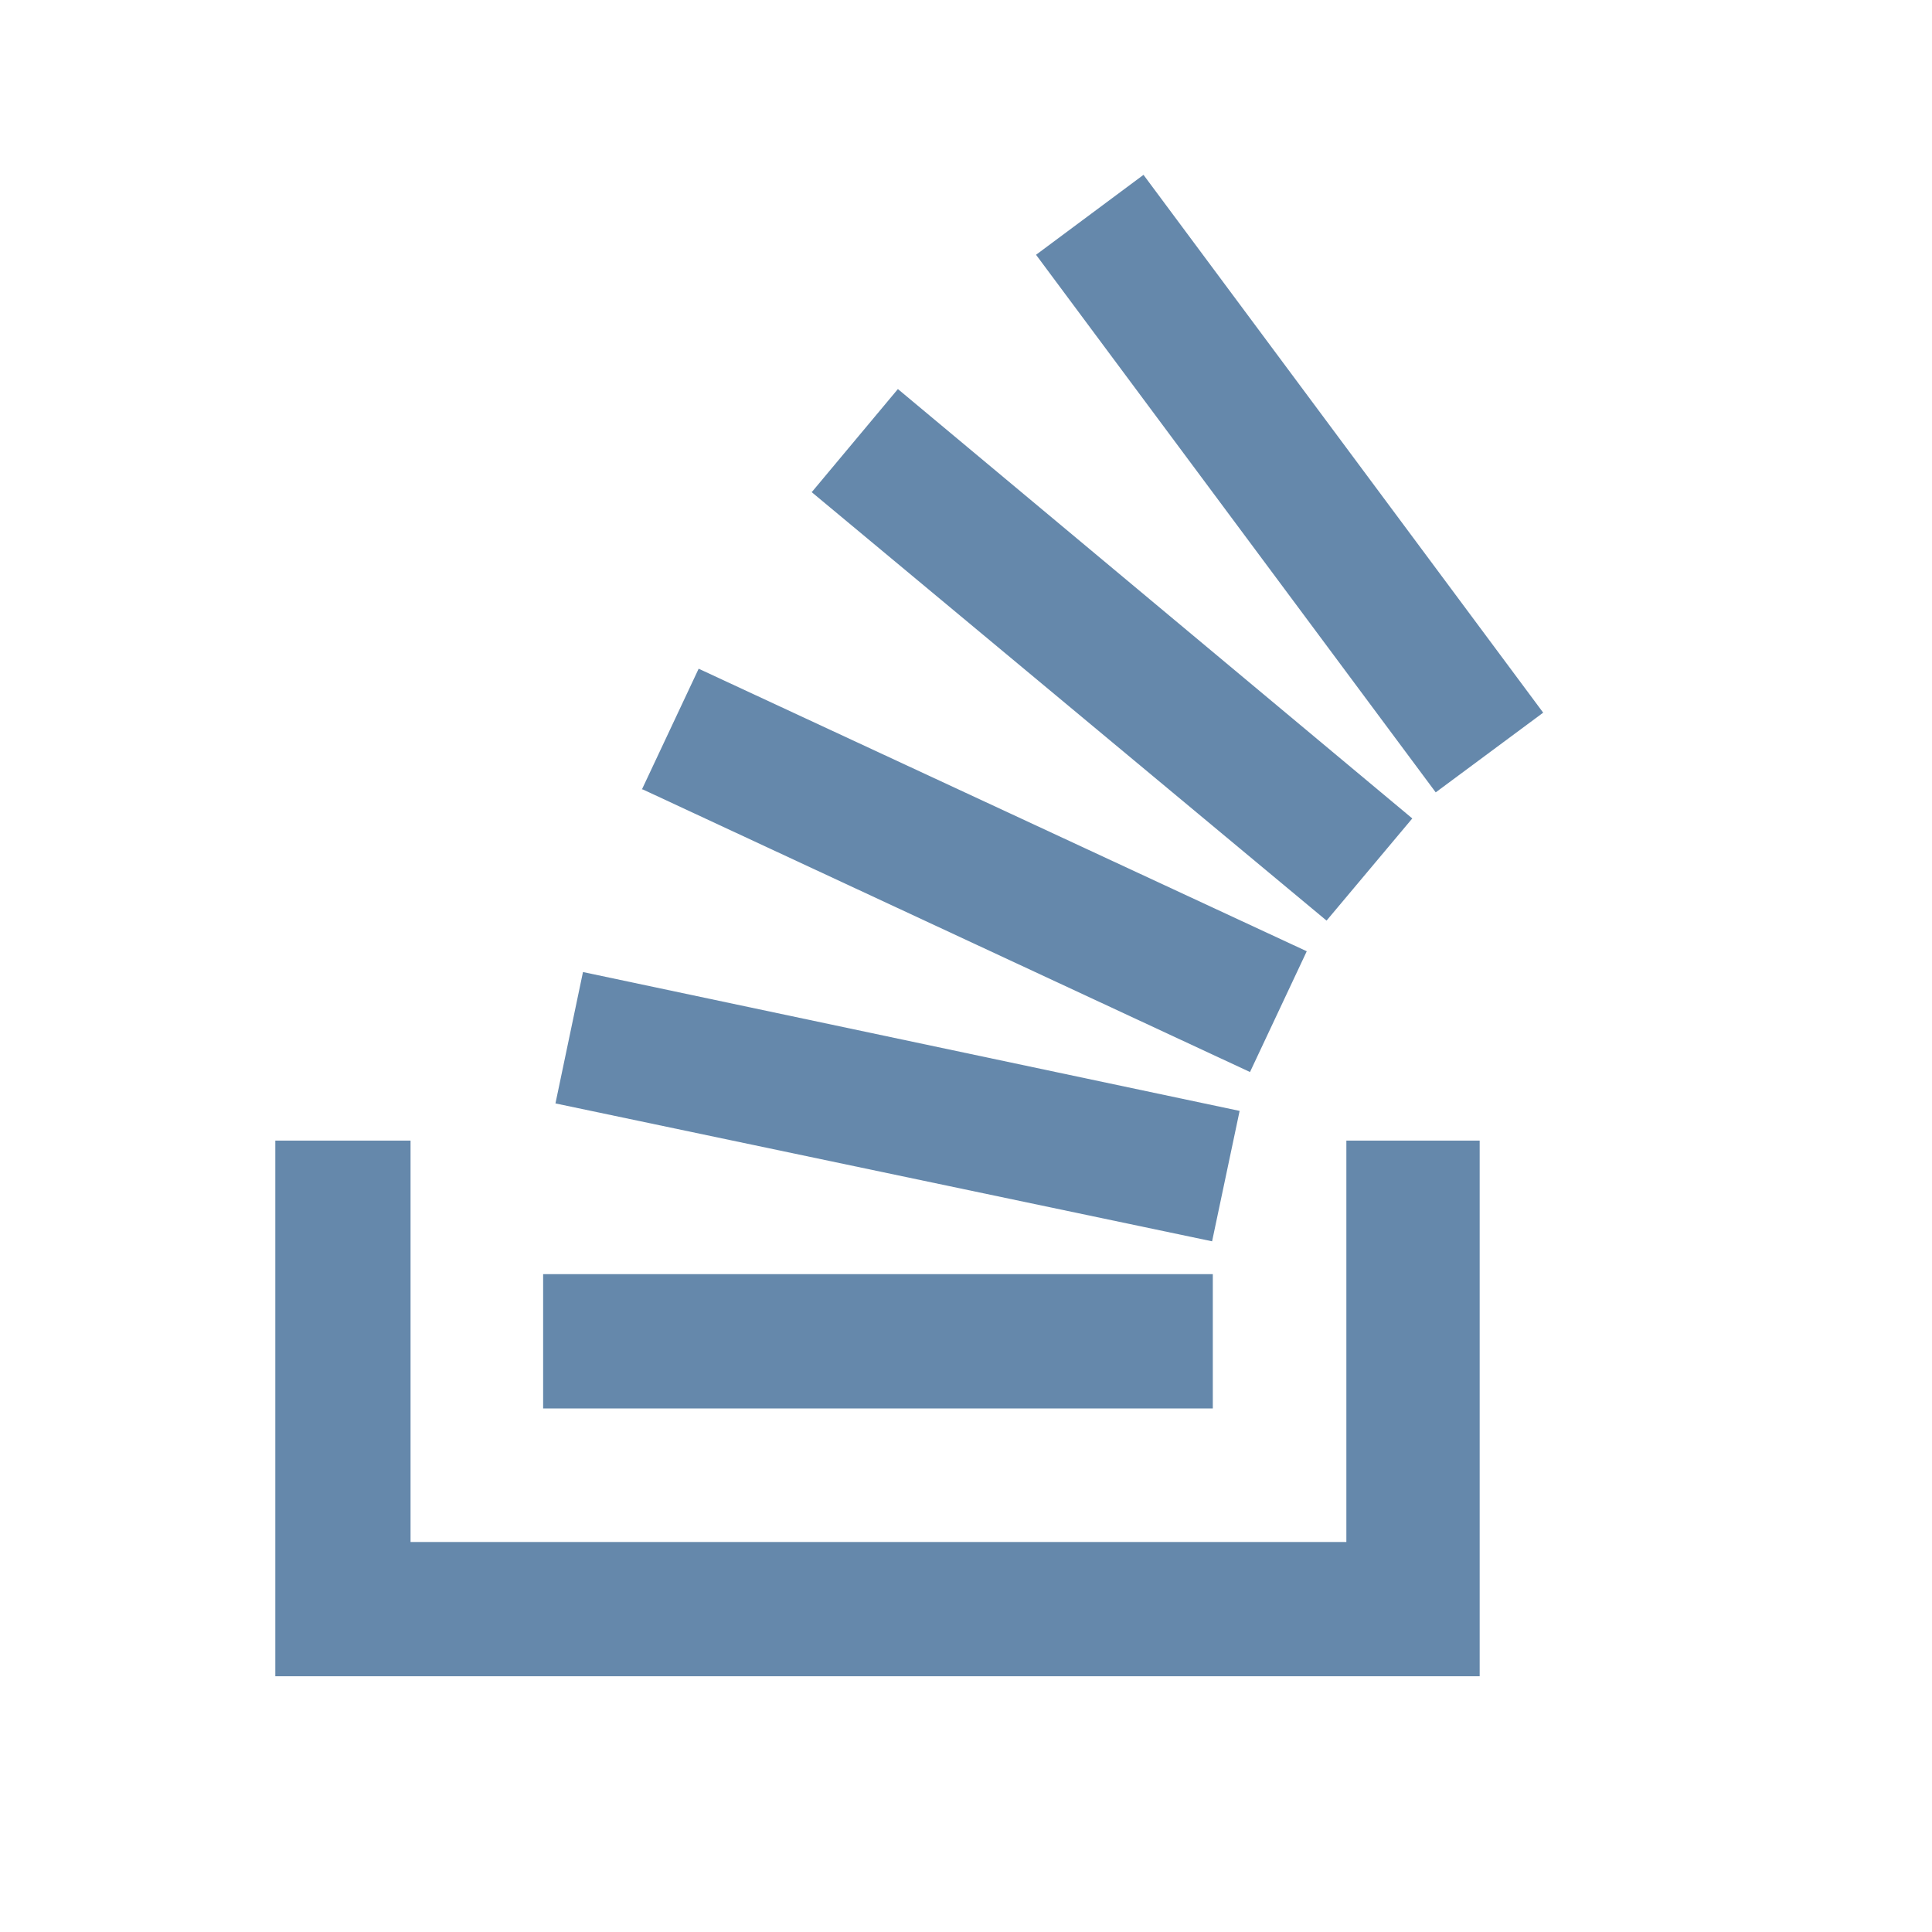 <svg xmlns="http://www.w3.org/2000/svg" xmlns:xlink="http://www.w3.org/1999/xlink" viewBox="0 0 80 80"><defs><style>.a{fill:none;}.b{clip-path:url(#a);}.c{fill:#6588ab;}</style><clipPath id="a"><rect class="a" width="80" height="80"></rect></clipPath></defs><g class="b"><path class="c" d="M55.75,63.85V47.23h5.52V69.41H11.4V47.23H17V63.85H55.75M23,45.69l1.14-5.44L51.33,46,50.19,51.4,23,45.69m3.58-13,2.35-5L54.11,39.39l-2.35,5L26.62,32.69m7-12.32,3.56-4.26,21.3,17.78-3.55,4.23L33.6,20.37M47.35,7.24,63.9,29.51l-4.45,3.3L42.9,10.55l4.45-3.31M22.49,58.32V52.76H50.22v5.56Z"></path></g></svg>